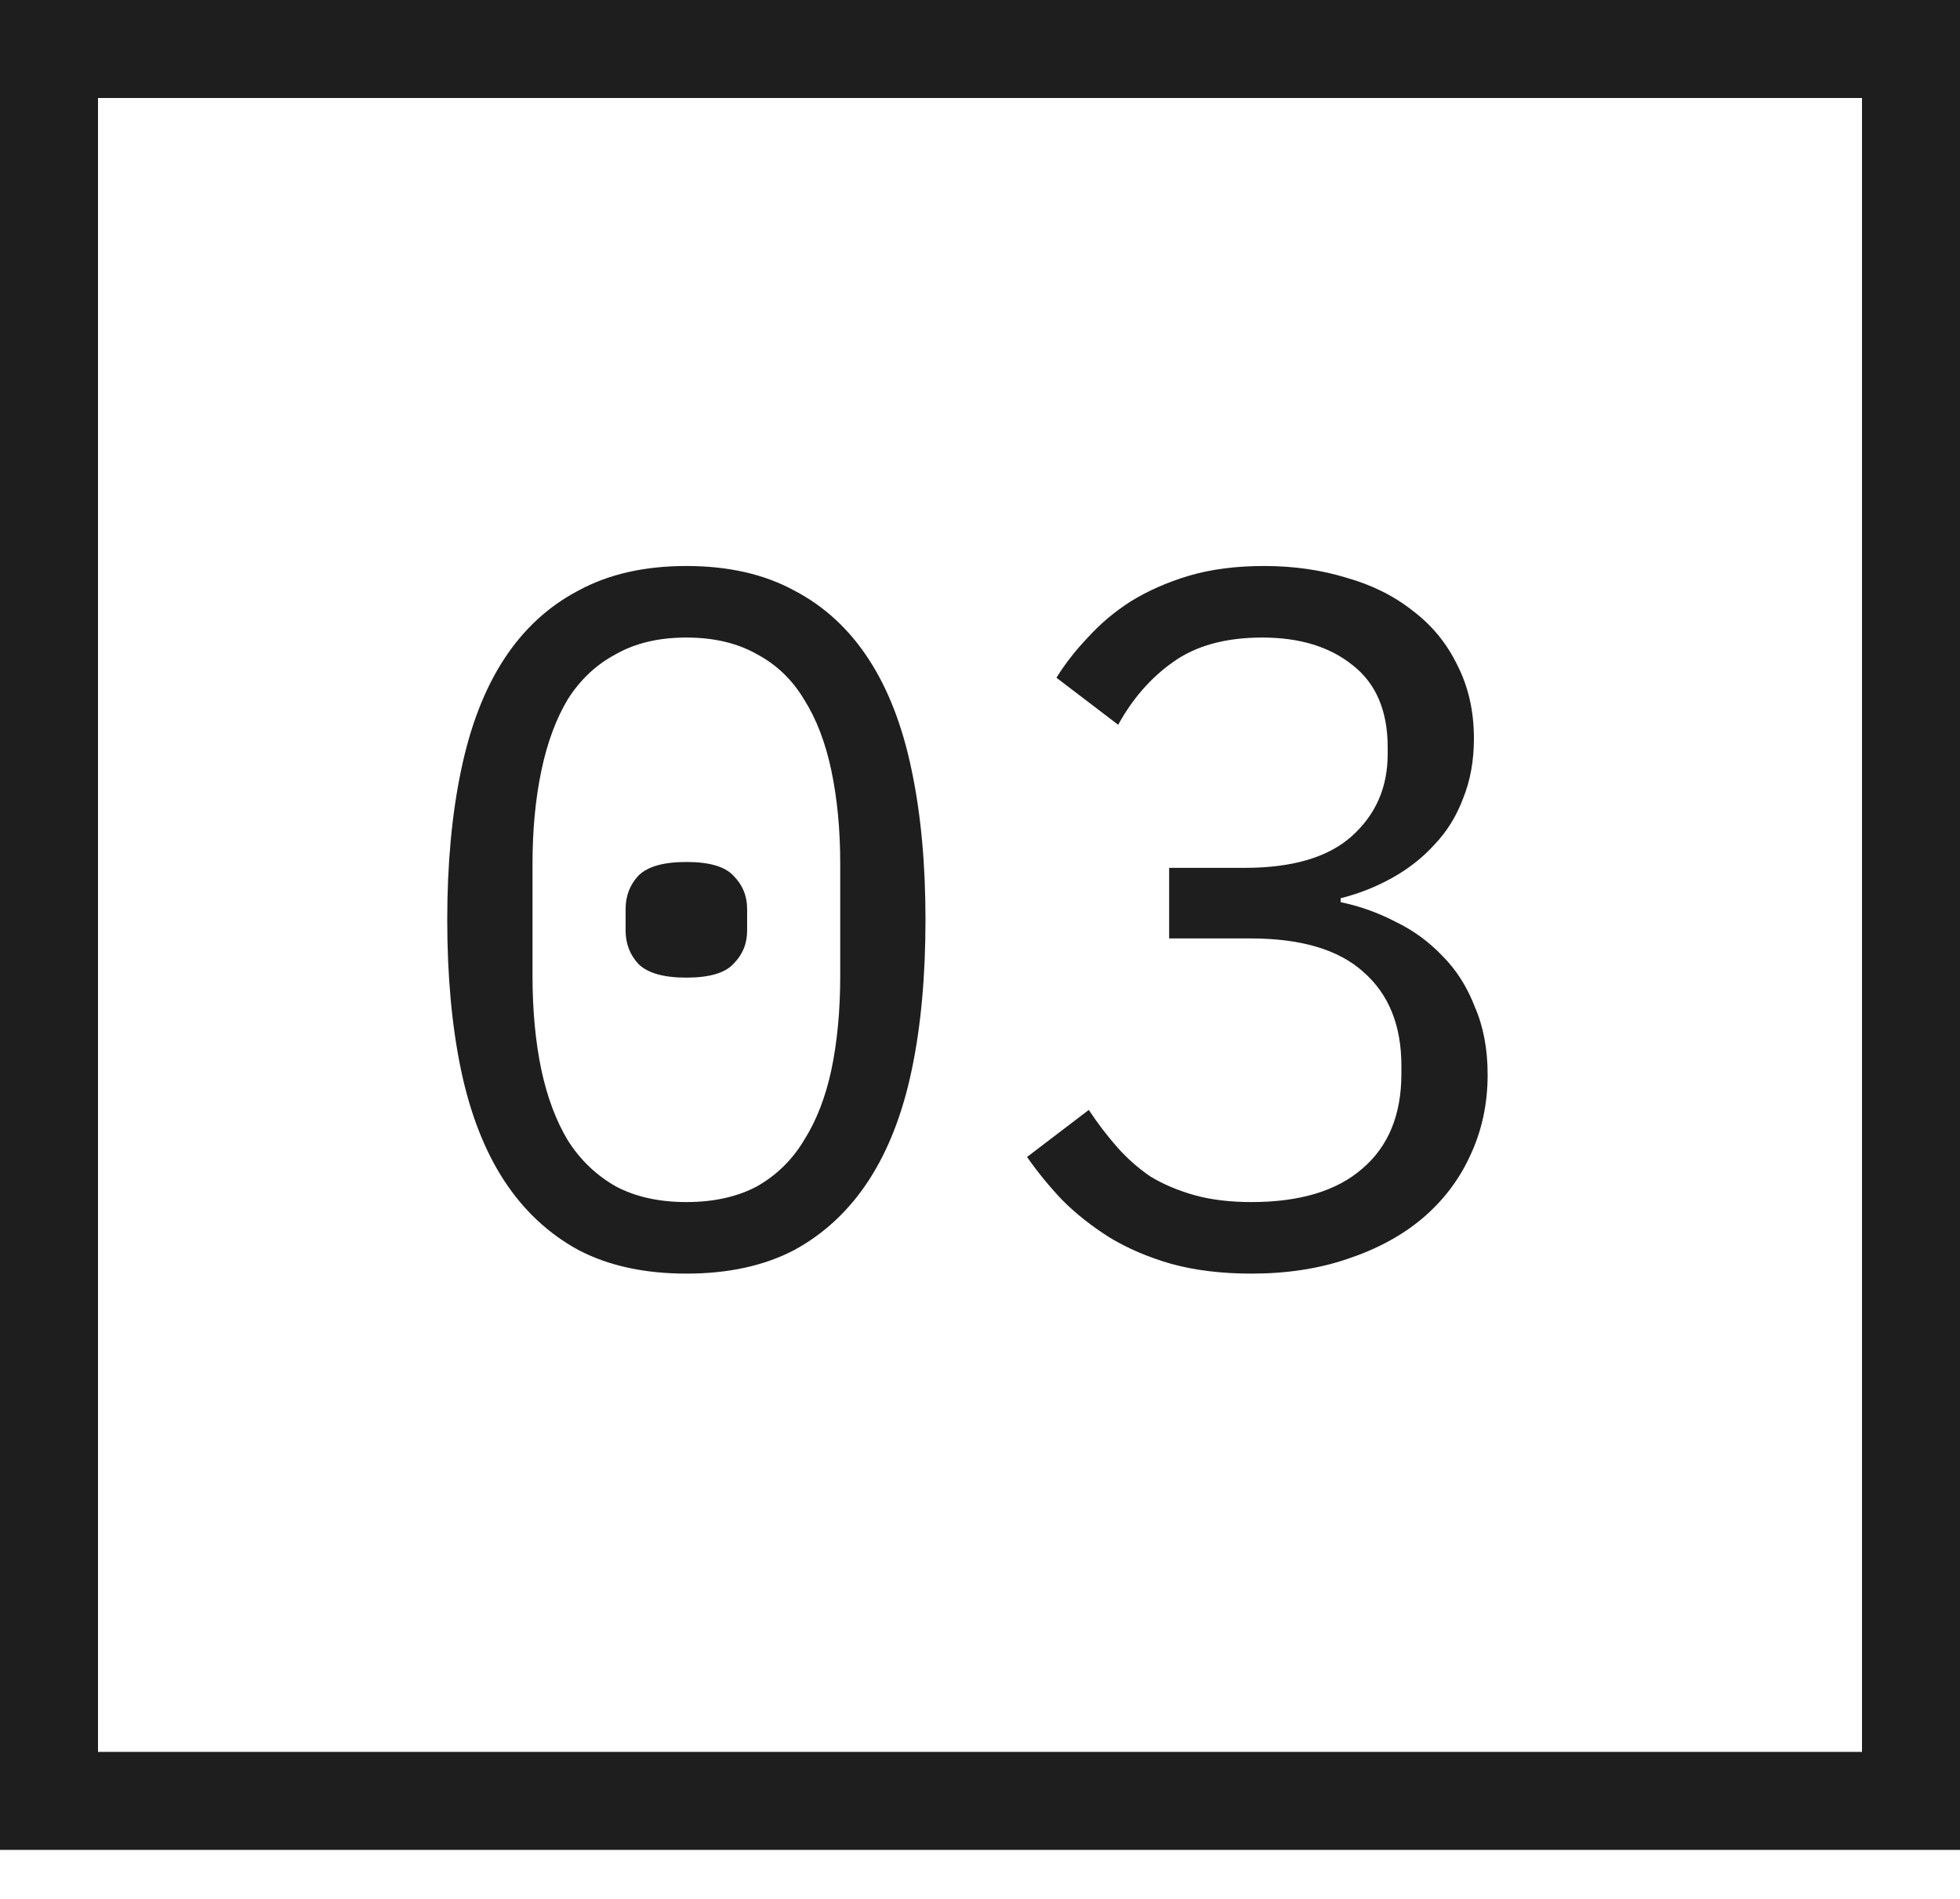 <?xml version="1.0" encoding="UTF-8"?> <svg xmlns="http://www.w3.org/2000/svg" width="32" height="31" viewBox="0 0 32 31" fill="none"><rect x="0.8" y="0.8" width="30.4" height="28.6" stroke="#1E1E1E" stroke-width="1.6"></rect><path d="M11.206 20.792C10.524 20.792 9.937 20.664 9.446 20.408C8.956 20.141 8.55 19.762 8.23 19.272C7.91 18.781 7.676 18.178 7.526 17.464C7.377 16.749 7.302 15.933 7.302 15.016C7.302 14.109 7.377 13.298 7.526 12.584C7.676 11.858 7.91 11.25 8.23 10.76C8.55 10.269 8.956 9.896 9.446 9.64C9.937 9.373 10.524 9.24 11.206 9.24C11.889 9.24 12.476 9.373 12.966 9.64C13.457 9.896 13.862 10.269 14.182 10.76C14.502 11.25 14.737 11.858 14.886 12.584C15.036 13.298 15.11 14.109 15.11 15.016C15.11 15.933 15.036 16.749 14.886 17.464C14.737 18.178 14.502 18.781 14.182 19.272C13.862 19.762 13.457 20.141 12.966 20.408C12.476 20.664 11.889 20.792 11.206 20.792ZM11.206 19.624C11.654 19.624 12.038 19.538 12.358 19.368C12.678 19.186 12.934 18.936 13.126 18.616C13.329 18.296 13.478 17.912 13.574 17.464C13.67 17.005 13.718 16.493 13.718 15.928V14.104C13.718 13.549 13.67 13.042 13.574 12.584C13.478 12.125 13.329 11.736 13.126 11.416C12.934 11.096 12.678 10.85 12.358 10.68C12.038 10.498 11.654 10.408 11.206 10.408C10.758 10.408 10.374 10.498 10.054 10.68C9.734 10.85 9.473 11.096 9.27 11.416C9.078 11.736 8.934 12.125 8.838 12.584C8.742 13.042 8.694 13.549 8.694 14.104V15.928C8.694 16.493 8.742 17.005 8.838 17.464C8.934 17.912 9.078 18.296 9.27 18.616C9.473 18.936 9.734 19.186 10.054 19.368C10.374 19.538 10.758 19.624 11.206 19.624ZM11.206 15.96C10.833 15.96 10.572 15.885 10.422 15.736C10.284 15.586 10.214 15.405 10.214 15.192V14.84C10.214 14.626 10.284 14.445 10.422 14.296C10.572 14.146 10.833 14.072 11.206 14.072C11.58 14.072 11.836 14.146 11.974 14.296C12.124 14.445 12.198 14.626 12.198 14.84V15.192C12.198 15.405 12.124 15.586 11.974 15.736C11.836 15.885 11.58 15.96 11.206 15.96ZM20.32 14.168C21.099 14.168 21.68 13.997 22.064 13.656C22.459 13.304 22.656 12.856 22.656 12.312V12.2C22.656 11.602 22.464 11.154 22.08 10.856C21.707 10.557 21.216 10.408 20.608 10.408C20.011 10.408 19.525 10.541 19.152 10.808C18.789 11.064 18.491 11.405 18.256 11.832L17.248 11.064C17.387 10.84 17.557 10.621 17.76 10.408C17.963 10.184 18.197 9.986 18.464 9.816C18.741 9.645 19.056 9.506 19.408 9.4C19.771 9.293 20.181 9.24 20.64 9.24C21.12 9.24 21.568 9.304 21.984 9.432C22.4 9.549 22.763 9.73 23.072 9.976C23.381 10.21 23.621 10.504 23.792 10.856C23.973 11.208 24.064 11.608 24.064 12.056C24.064 12.418 24.005 12.744 23.888 13.032C23.781 13.32 23.627 13.57 23.424 13.784C23.232 13.997 23.003 14.178 22.736 14.328C22.469 14.477 22.187 14.589 21.888 14.664V14.728C22.197 14.792 22.496 14.898 22.784 15.048C23.072 15.186 23.328 15.373 23.552 15.608C23.776 15.832 23.952 16.109 24.08 16.44C24.219 16.76 24.288 17.128 24.288 17.544C24.288 18.024 24.192 18.466 24 18.872C23.819 19.266 23.557 19.608 23.216 19.896C22.885 20.173 22.48 20.392 22 20.552C21.531 20.712 21.008 20.792 20.432 20.792C19.941 20.792 19.504 20.738 19.12 20.632C18.747 20.525 18.411 20.381 18.112 20.2C17.824 20.018 17.568 19.816 17.344 19.592C17.131 19.368 16.939 19.133 16.768 18.888L17.776 18.12C17.925 18.344 18.08 18.546 18.24 18.728C18.4 18.909 18.581 19.069 18.784 19.208C18.997 19.336 19.237 19.437 19.504 19.512C19.771 19.586 20.08 19.624 20.432 19.624C21.221 19.624 21.824 19.442 22.24 19.08C22.667 18.717 22.88 18.2 22.88 17.528V17.4C22.88 16.738 22.672 16.226 22.256 15.864C21.851 15.501 21.237 15.32 20.416 15.32H19.088V14.168H20.32Z" fill="#1E1E1E"></path></svg> 